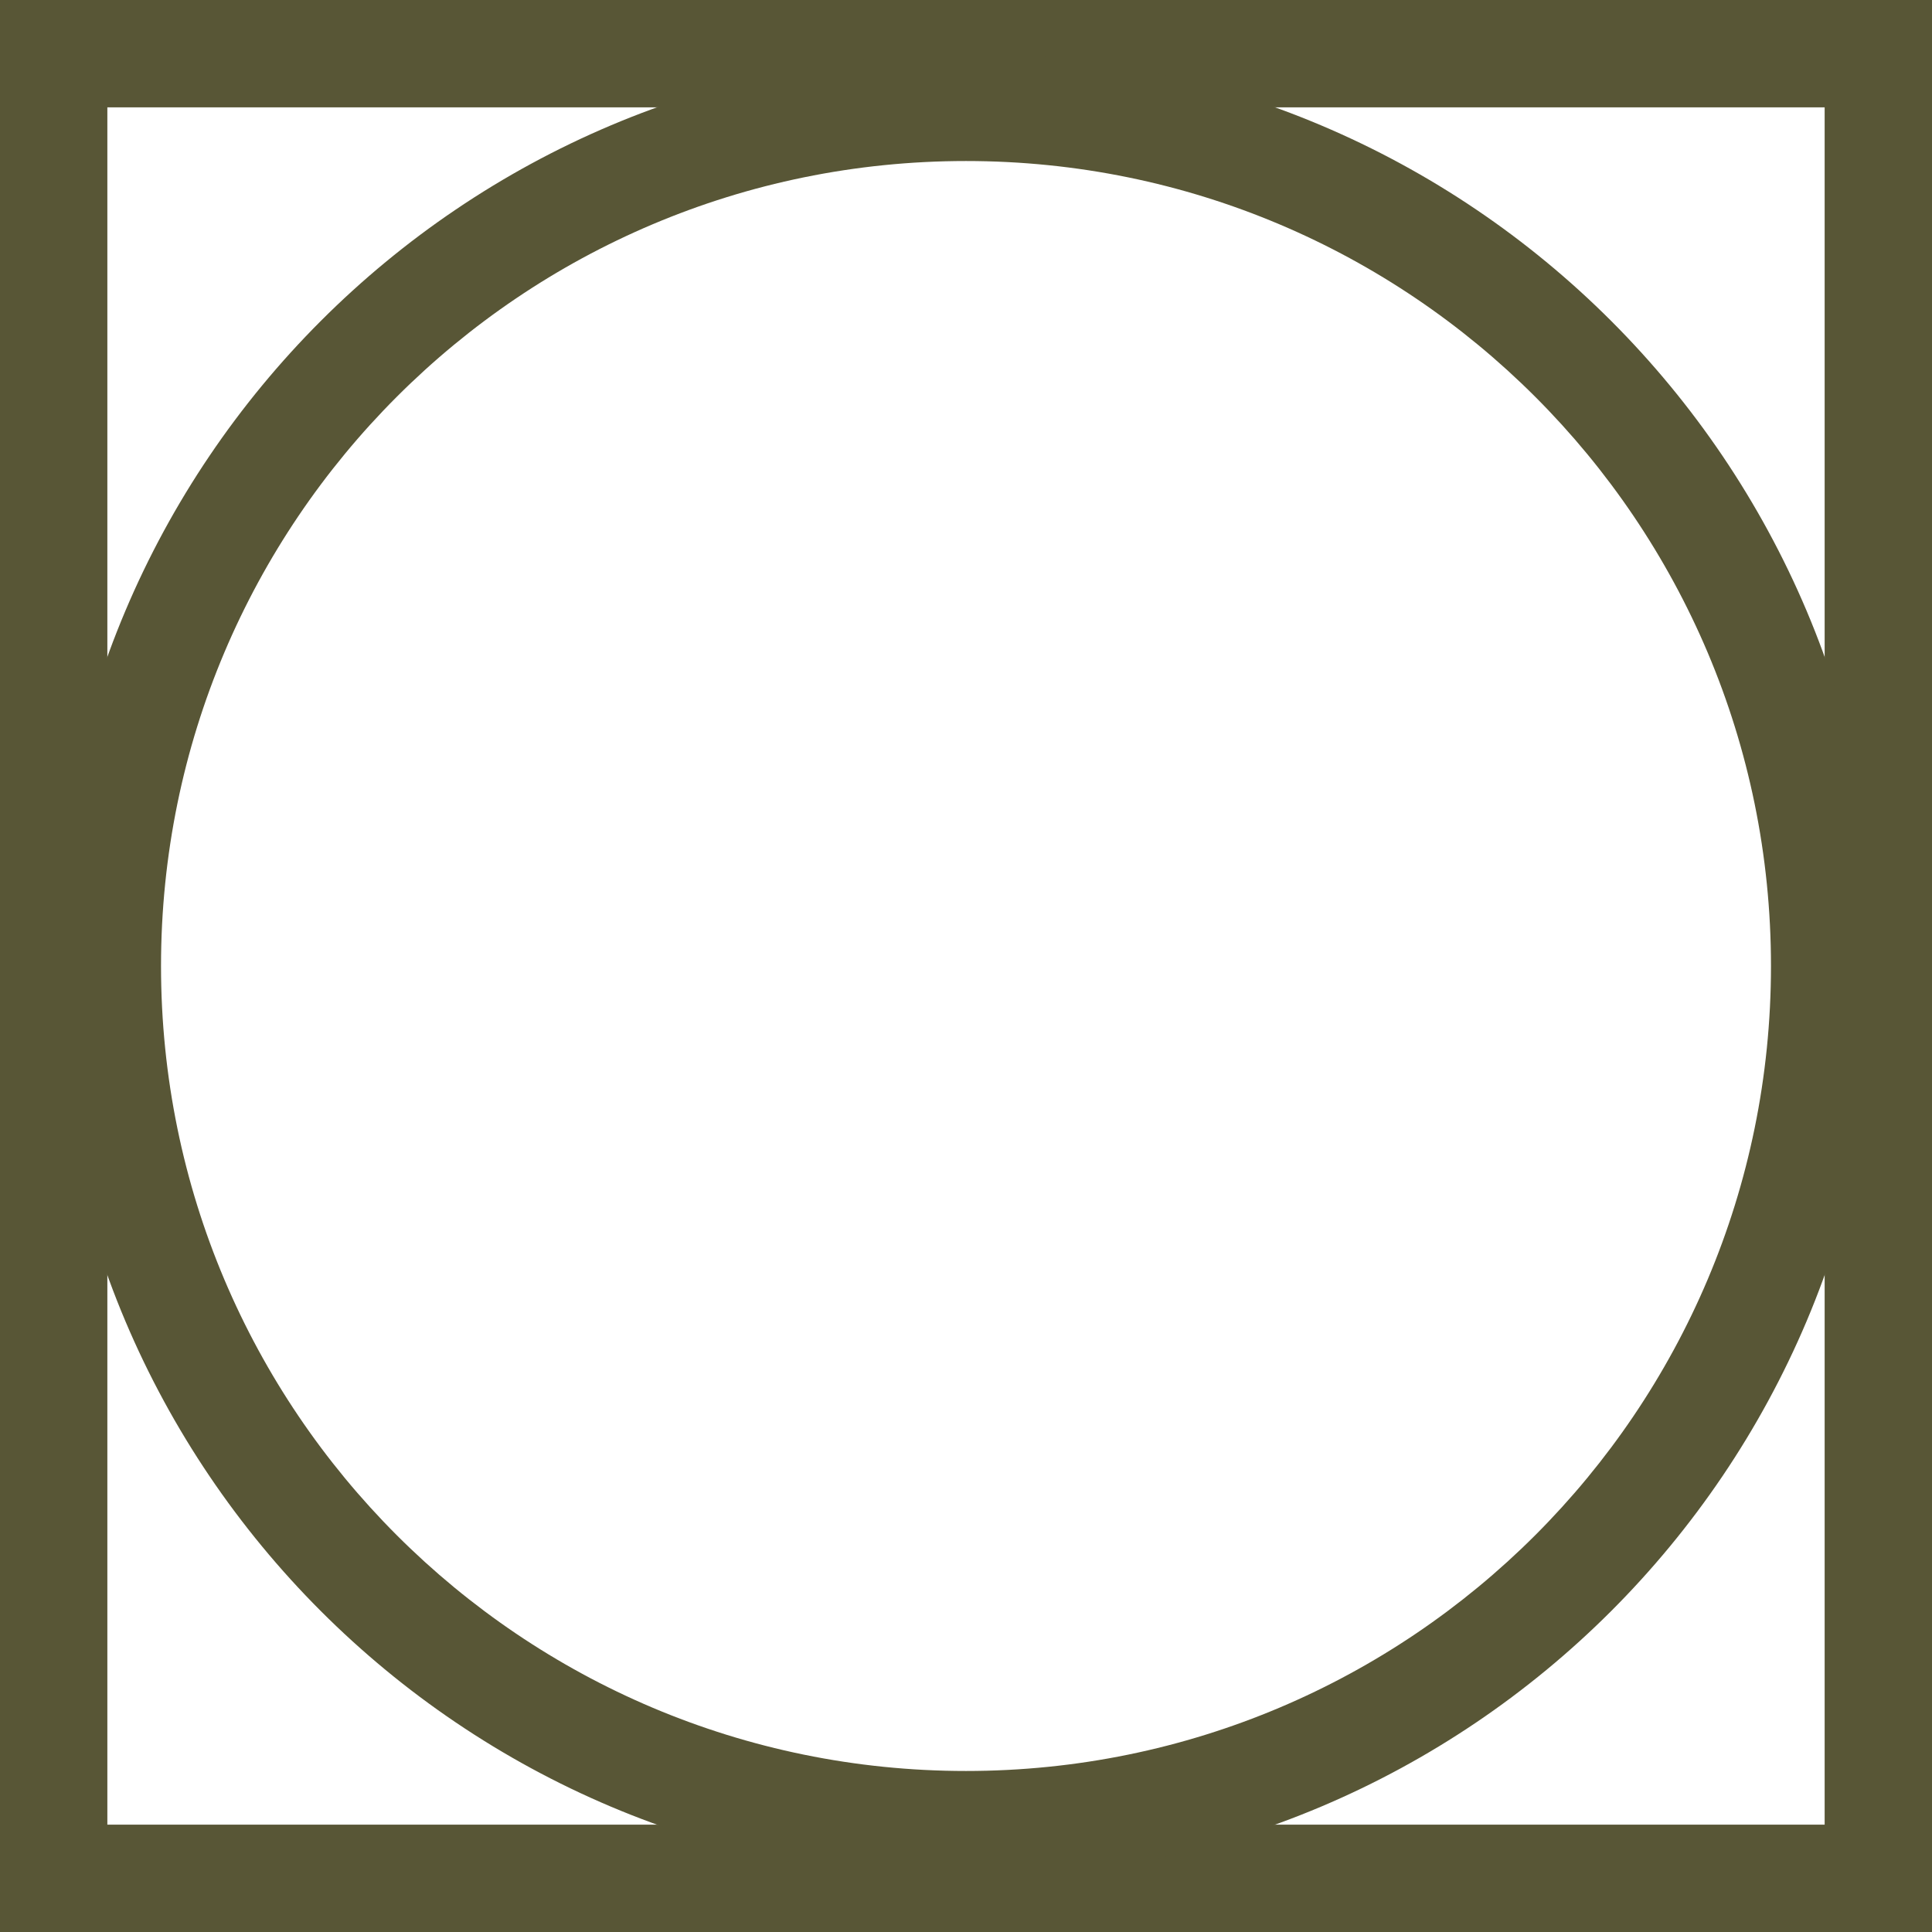 <?xml version="1.0" encoding="UTF-8"?>
<svg xmlns="http://www.w3.org/2000/svg" width="32" height="32" viewBox="0 0 32 32" fill="none">
  <g id="Icons / Utilities" clip-path="url(#clip0_1532_17962)">
    <g id="icon">
      <path d="M30.222 1.778V30.222H1.778V1.778H30.222ZM32 0H0V32H32V0Z" fill="#585636"></path>
      <path fill-rule="evenodd" clip-rule="evenodd" d="M16 29.333C23.364 29.333 29.333 23.364 29.333 16C29.333 8.636 23.364 2.667 16 2.667C8.636 2.667 2.667 8.636 2.667 16C2.667 23.364 8.636 29.333 16 29.333ZM16 31.111C24.346 31.111 31.111 24.346 31.111 16C31.111 7.654 24.346 0.889 16 0.889C7.654 0.889 0.889 7.654 0.889 16C0.889 24.346 7.654 31.111 16 31.111Z" fill="#585636"></path>
    </g>
  </g>
  <defs>
    <clipPath id="clip0_1532_17962">
      <rect width="32" height="32" fill="white"></rect>
    </clipPath>
  </defs>
</svg>
